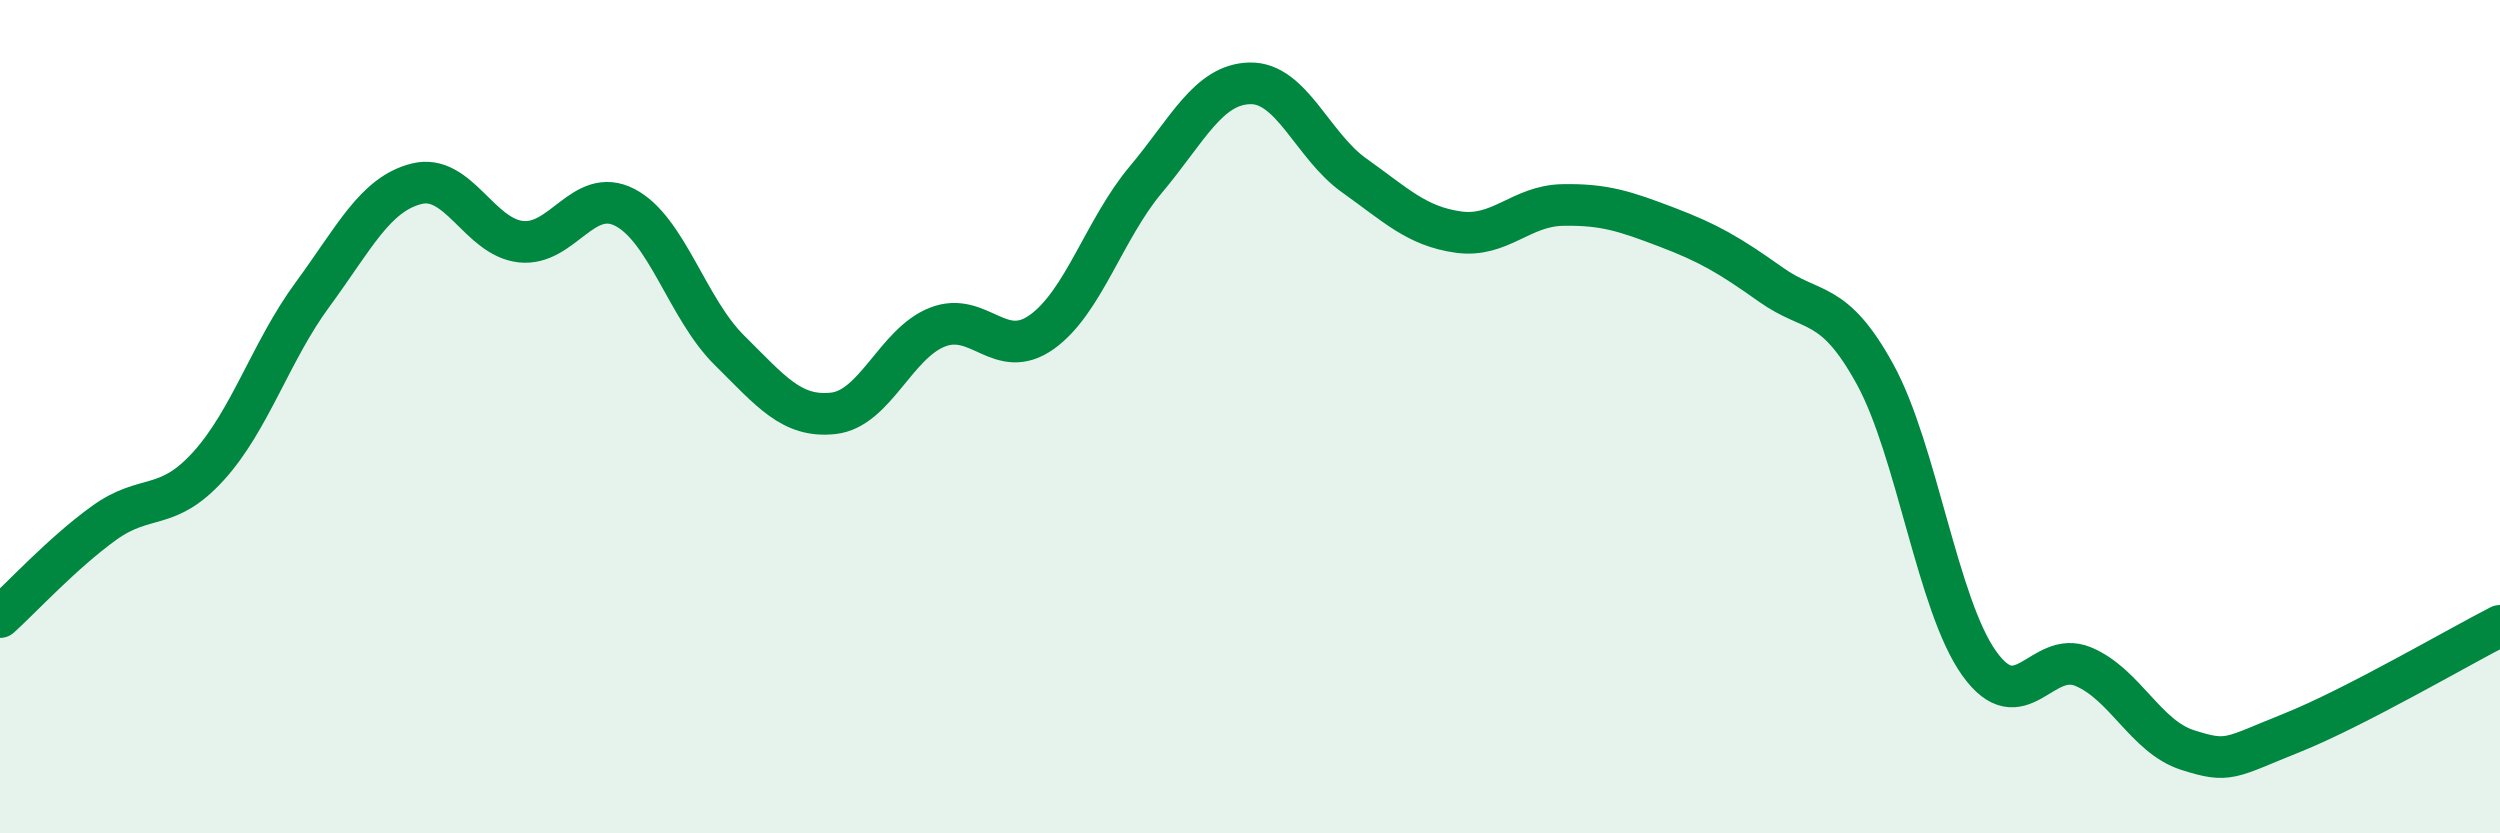 
    <svg width="60" height="20" viewBox="0 0 60 20" xmlns="http://www.w3.org/2000/svg">
      <path
        d="M 0,14.81 C 0.5,14.36 1.5,13.27 2.5,12.55 C 3.5,11.83 4,12.29 5,11.19 C 6,10.09 6.5,8.43 7.5,7.07 C 8.5,5.71 9,4.66 10,4.41 C 11,4.16 11.5,5.69 12.5,5.8 C 13.5,5.91 14,4.46 15,4.98 C 16,5.5 16.5,7.41 17.5,8.4 C 18.5,9.39 19,10.03 20,9.92 C 21,9.81 21.5,8.24 22.5,7.85 C 23.5,7.46 24,8.68 25,7.97 C 26,7.26 26.5,5.5 27.5,4.31 C 28.5,3.12 29,2.02 30,2 C 31,1.98 31.5,3.5 32.5,4.21 C 33.5,4.92 34,5.43 35,5.57 C 36,5.71 36.5,4.94 37.5,4.92 C 38.5,4.9 39,5.07 40,5.45 C 41,5.83 41.5,6.12 42.5,6.83 C 43.5,7.54 44,7.16 45,8.98 C 46,10.8 46.5,14.52 47.5,15.92 C 48.5,17.32 49,15.58 50,16 C 51,16.42 51.5,17.68 52.5,18 C 53.5,18.32 53.5,18.19 55,17.59 C 56.5,16.99 59,15.53 60,15.02L60 20L0 20Z"
        fill="#008740"
        opacity="0.1"
        stroke-linecap="round"
        stroke-linejoin="round"
      />
      <path
        d="M 0,14.81 C 0.5,14.36 1.5,13.27 2.5,12.55 C 3.5,11.83 4,12.29 5,11.19 C 6,10.09 6.5,8.43 7.5,7.07 C 8.5,5.71 9,4.66 10,4.41 C 11,4.16 11.5,5.69 12.5,5.8 C 13.5,5.91 14,4.46 15,4.98 C 16,5.5 16.5,7.41 17.5,8.4 C 18.5,9.39 19,10.03 20,9.92 C 21,9.81 21.5,8.24 22.5,7.85 C 23.5,7.46 24,8.68 25,7.97 C 26,7.26 26.5,5.5 27.5,4.31 C 28.5,3.12 29,2.02 30,2 C 31,1.98 31.5,3.5 32.5,4.21 C 33.5,4.92 34,5.43 35,5.57 C 36,5.71 36.5,4.94 37.5,4.92 C 38.5,4.9 39,5.07 40,5.45 C 41,5.83 41.5,6.12 42.5,6.83 C 43.5,7.54 44,7.16 45,8.98 C 46,10.8 46.5,14.52 47.5,15.92 C 48.5,17.32 49,15.58 50,16 C 51,16.42 51.5,17.68 52.5,18 C 53.5,18.32 53.5,18.19 55,17.59 C 56.5,16.99 59,15.53 60,15.02"
        stroke="#008740"
        stroke-width="1"
        fill="none"
        stroke-linecap="round"
        stroke-linejoin="round"
      />
    </svg>
  